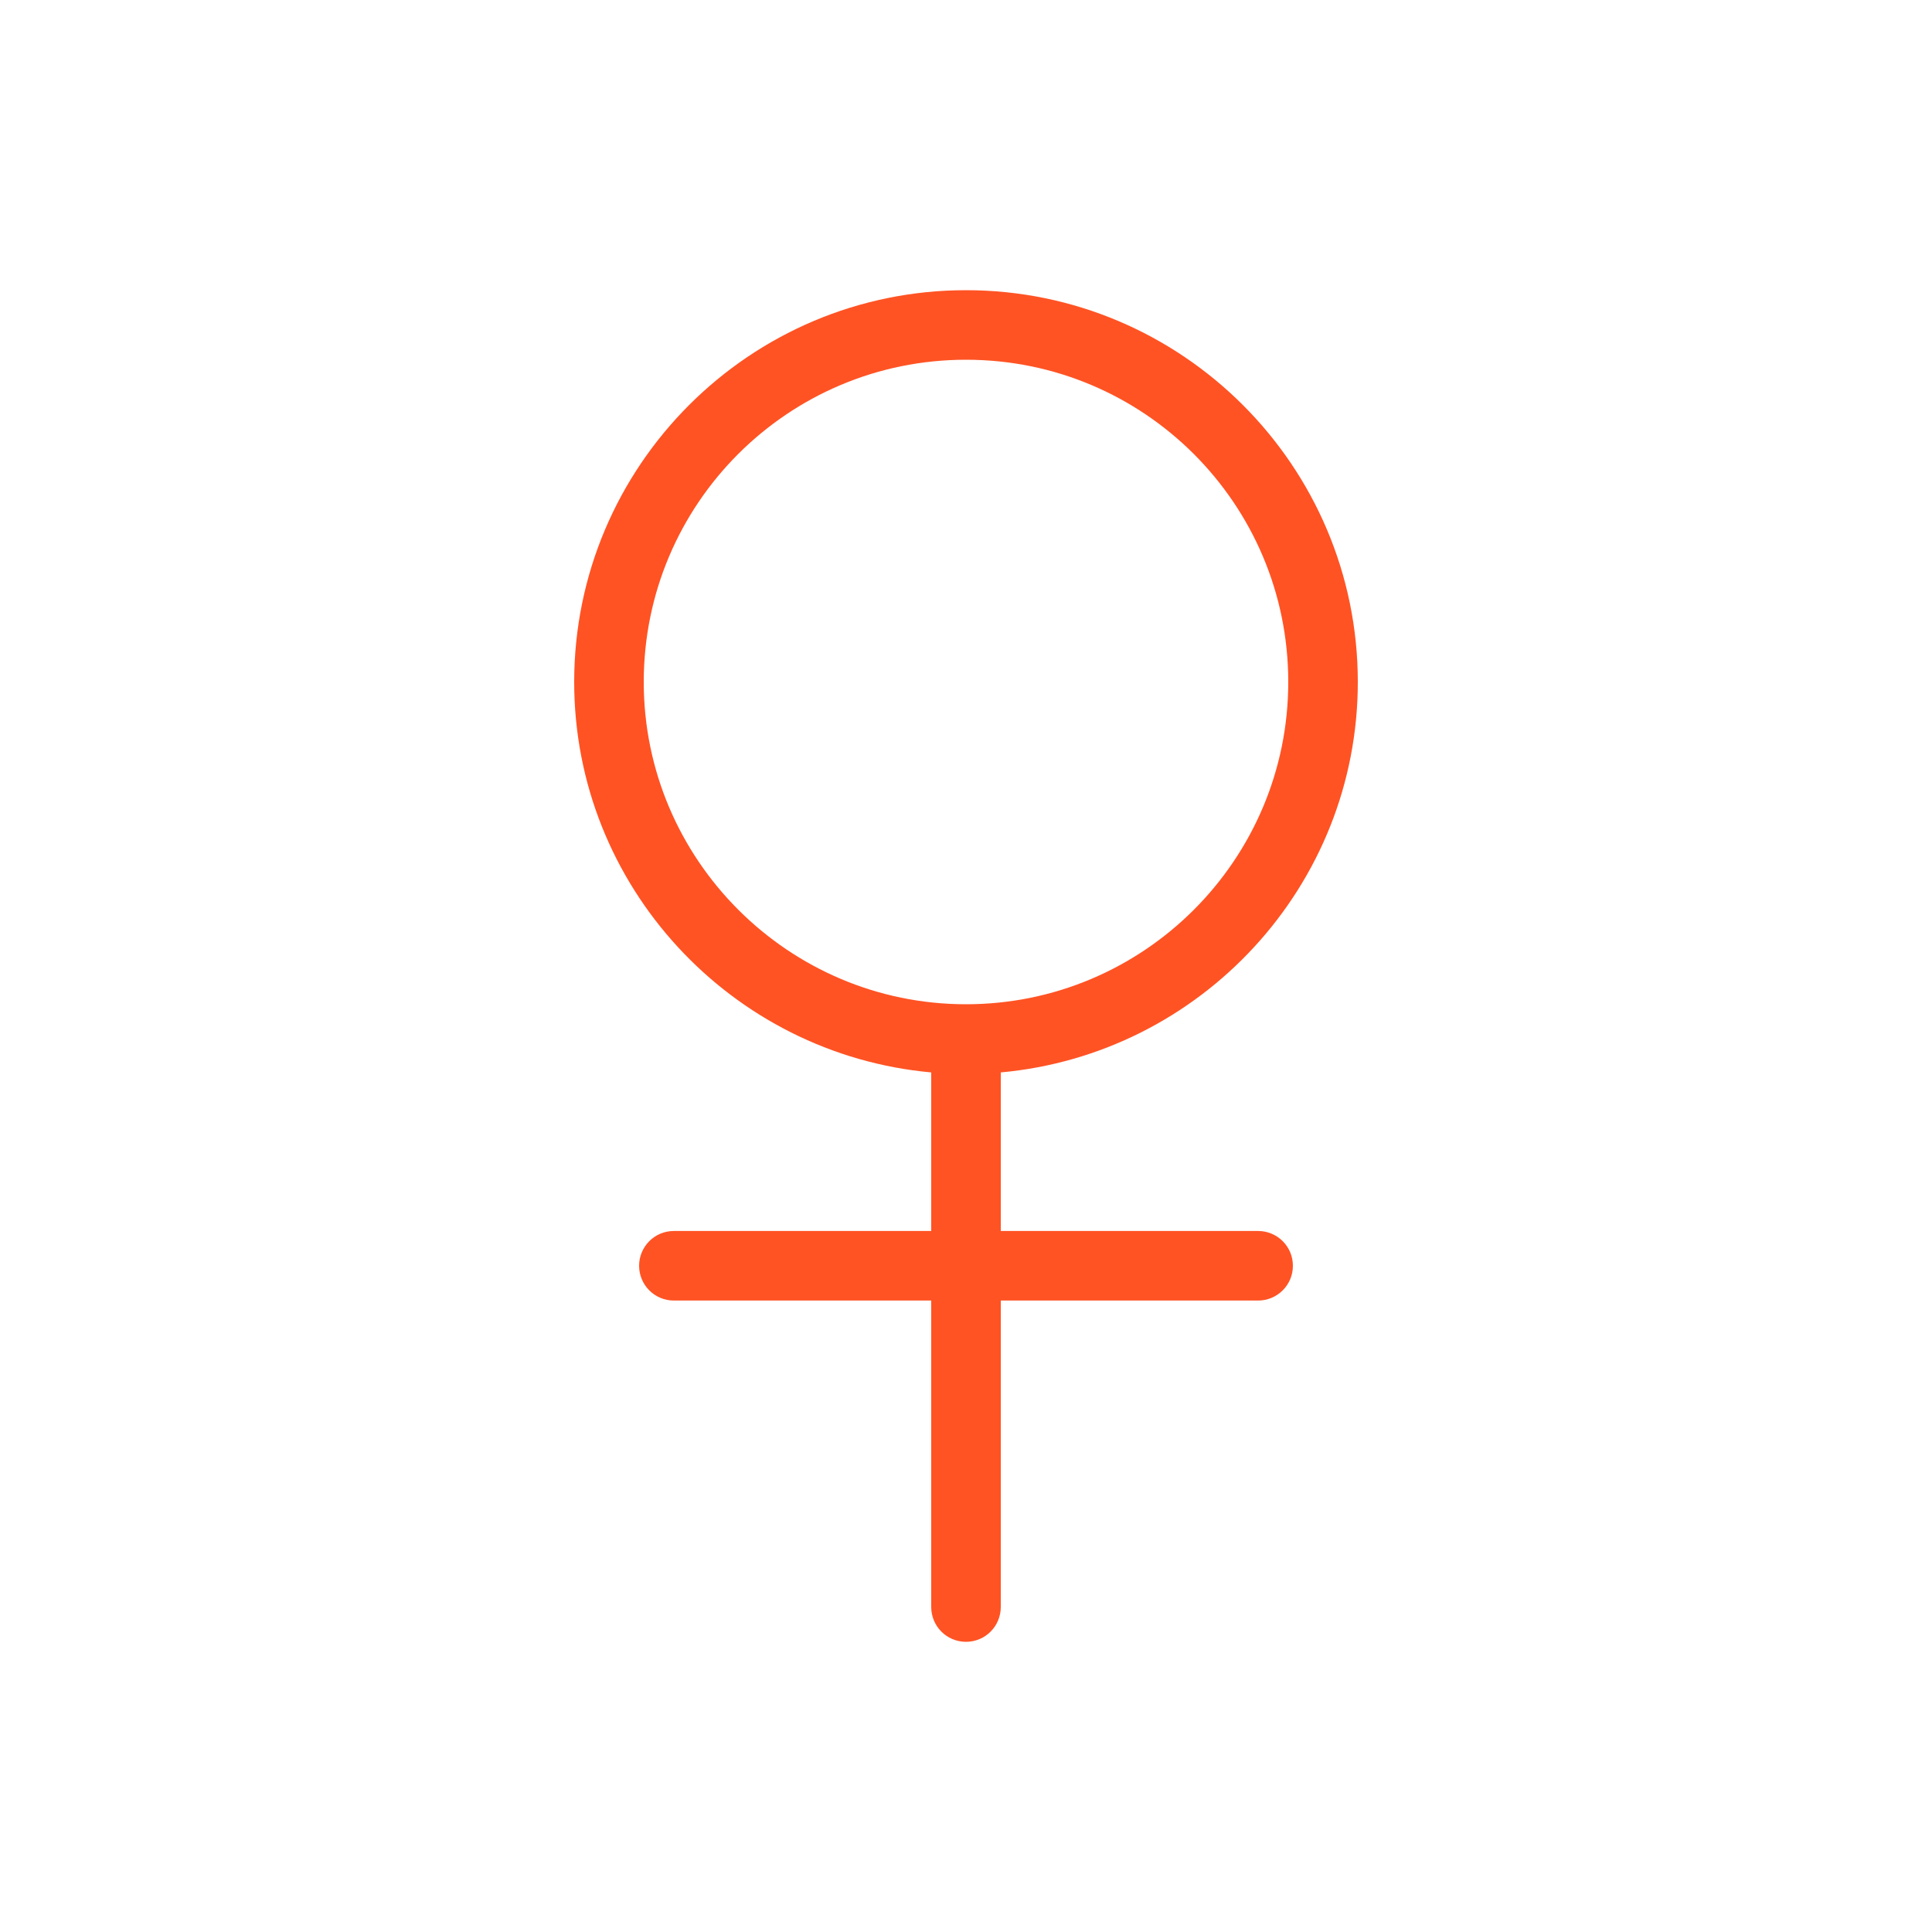 <?xml version="1.0" encoding="UTF-8"?>
<svg xmlns="http://www.w3.org/2000/svg" viewBox="0 0 500 500">
  <defs>
    <style>
      .cls-1 {
        fill: none;
      }

      .cls-1, .cls-2 {
        stroke-width: 0px;
      }

      .cls-2 {
        fill: #ff5324;
      }
    </style>
  </defs>
  <g id="Stoke">
    <g>
      <circle class="cls-1" cx="250" cy="176.5" r="92.4"/>
      <path class="cls-1" d="m250,268.9v147m-75.6-88.2h151.2"/>
    </g>
  </g>
  <g id="Expanded">
    <path class="cls-2" d="m325.6,318.58h-66.6v-41.04c51.72-4.68,92.4-48.24,92.4-101.04,0-55.92-45.48-101.4-101.4-101.4s-101.4,45.48-101.4,101.4c0,52.8,40.68,96.36,92.4,101.04v41.04h-66.6c-5.04,0-9,4.08-9,9s3.96,9,9,9h66.6v79.32c0,4.92,3.96,9,9,9s9-4.08,9-9v-79.32h66.6c4.92,0,9-3.96,9-9s-4.08-9-9-9Zm-159-142.08c0-46.08,37.32-83.4,83.4-83.4s83.4,37.32,83.4,83.4-37.44,83.4-83.4,83.4-83.4-37.44-83.4-83.4Z"/>
  </g>
</svg>